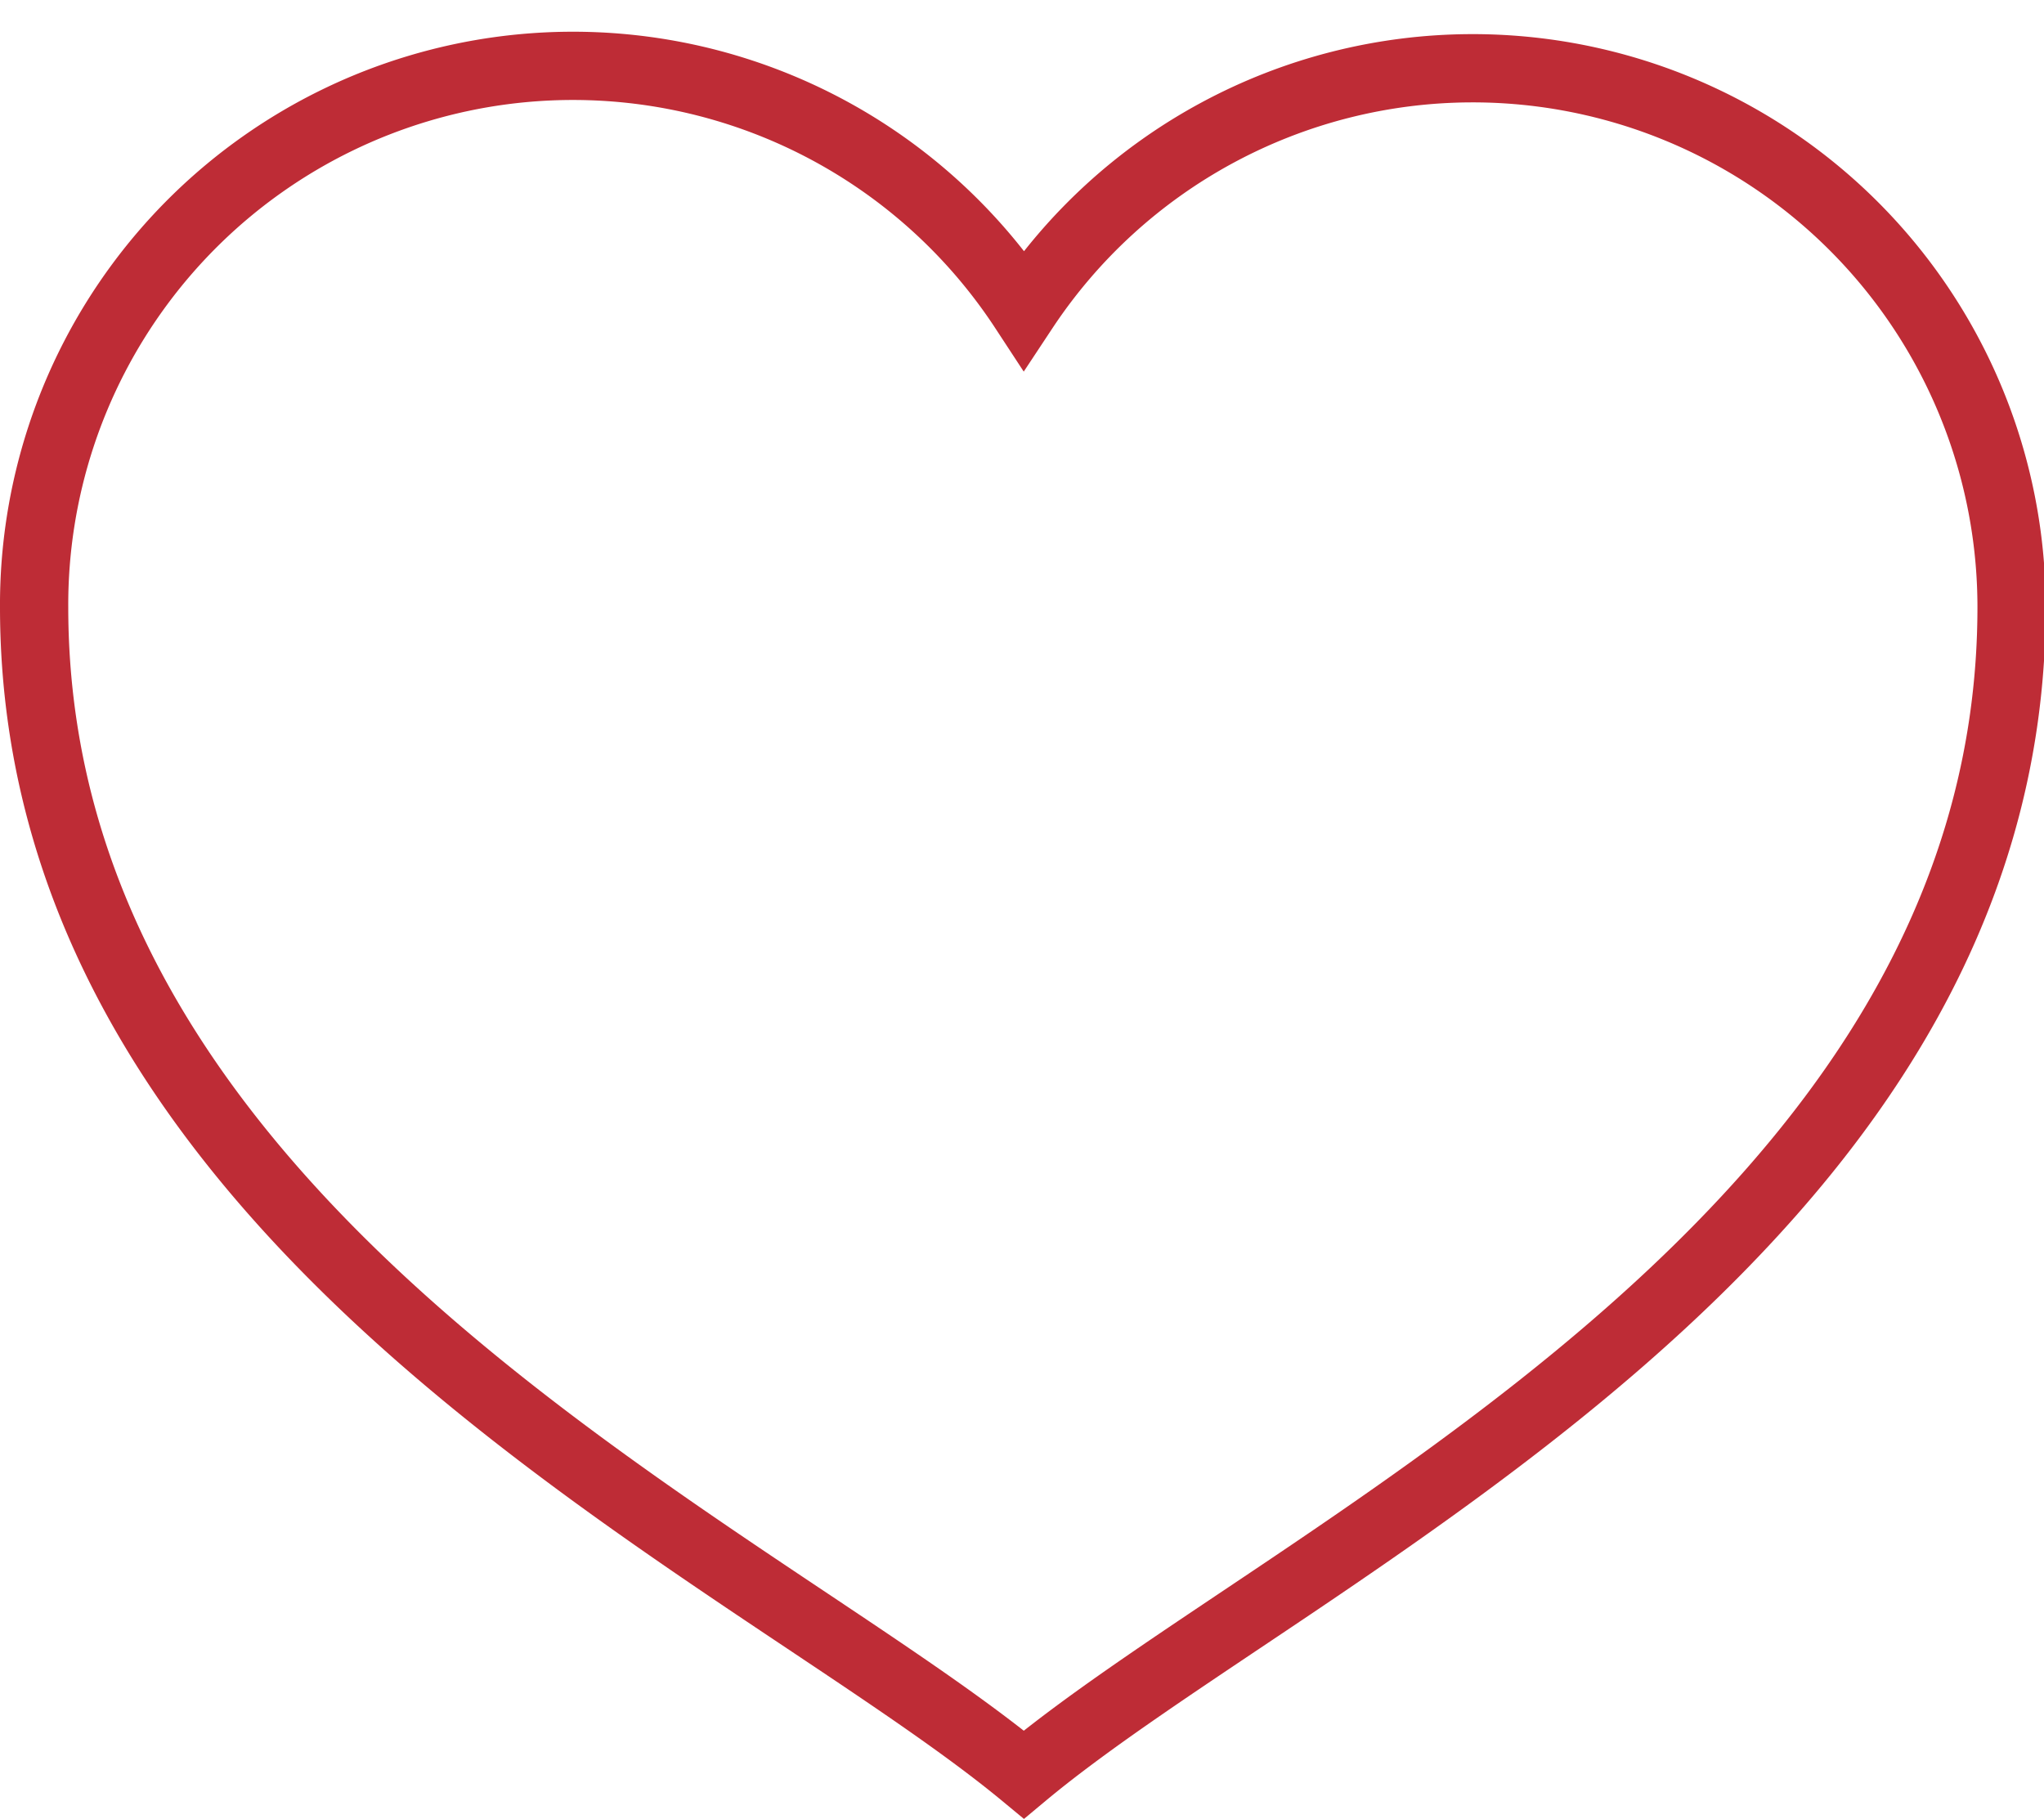 <?xml version="1.0" encoding="UTF-8"?>
<svg xmlns="http://www.w3.org/2000/svg" id="Layer_1" data-name="Layer 1" viewBox="0 0 59.89 53.3">
  <defs>
    <style>.cls-1,.cls-2{fill:none;}.cls-2{stroke:#be2c36;stroke-linecap:round;stroke-miterlimit:10;stroke-width:2px;}</style>
  </defs>
  <title>sozial-icon</title>
  <rect class="cls-1" x="4.95" width="50" height="50"></rect>
  <path class="cls-2" d="M43.11,2A15.77,15.77,0,0,0,30,9.07,15.79,15.79,0,0,0,1,17.79C1,36.21,22.05,45.42,30,52c7.89-6.58,28.94-15.79,28.94-34.21A15.79,15.79,0,0,0,43.11,2Z"></path>
</svg>
